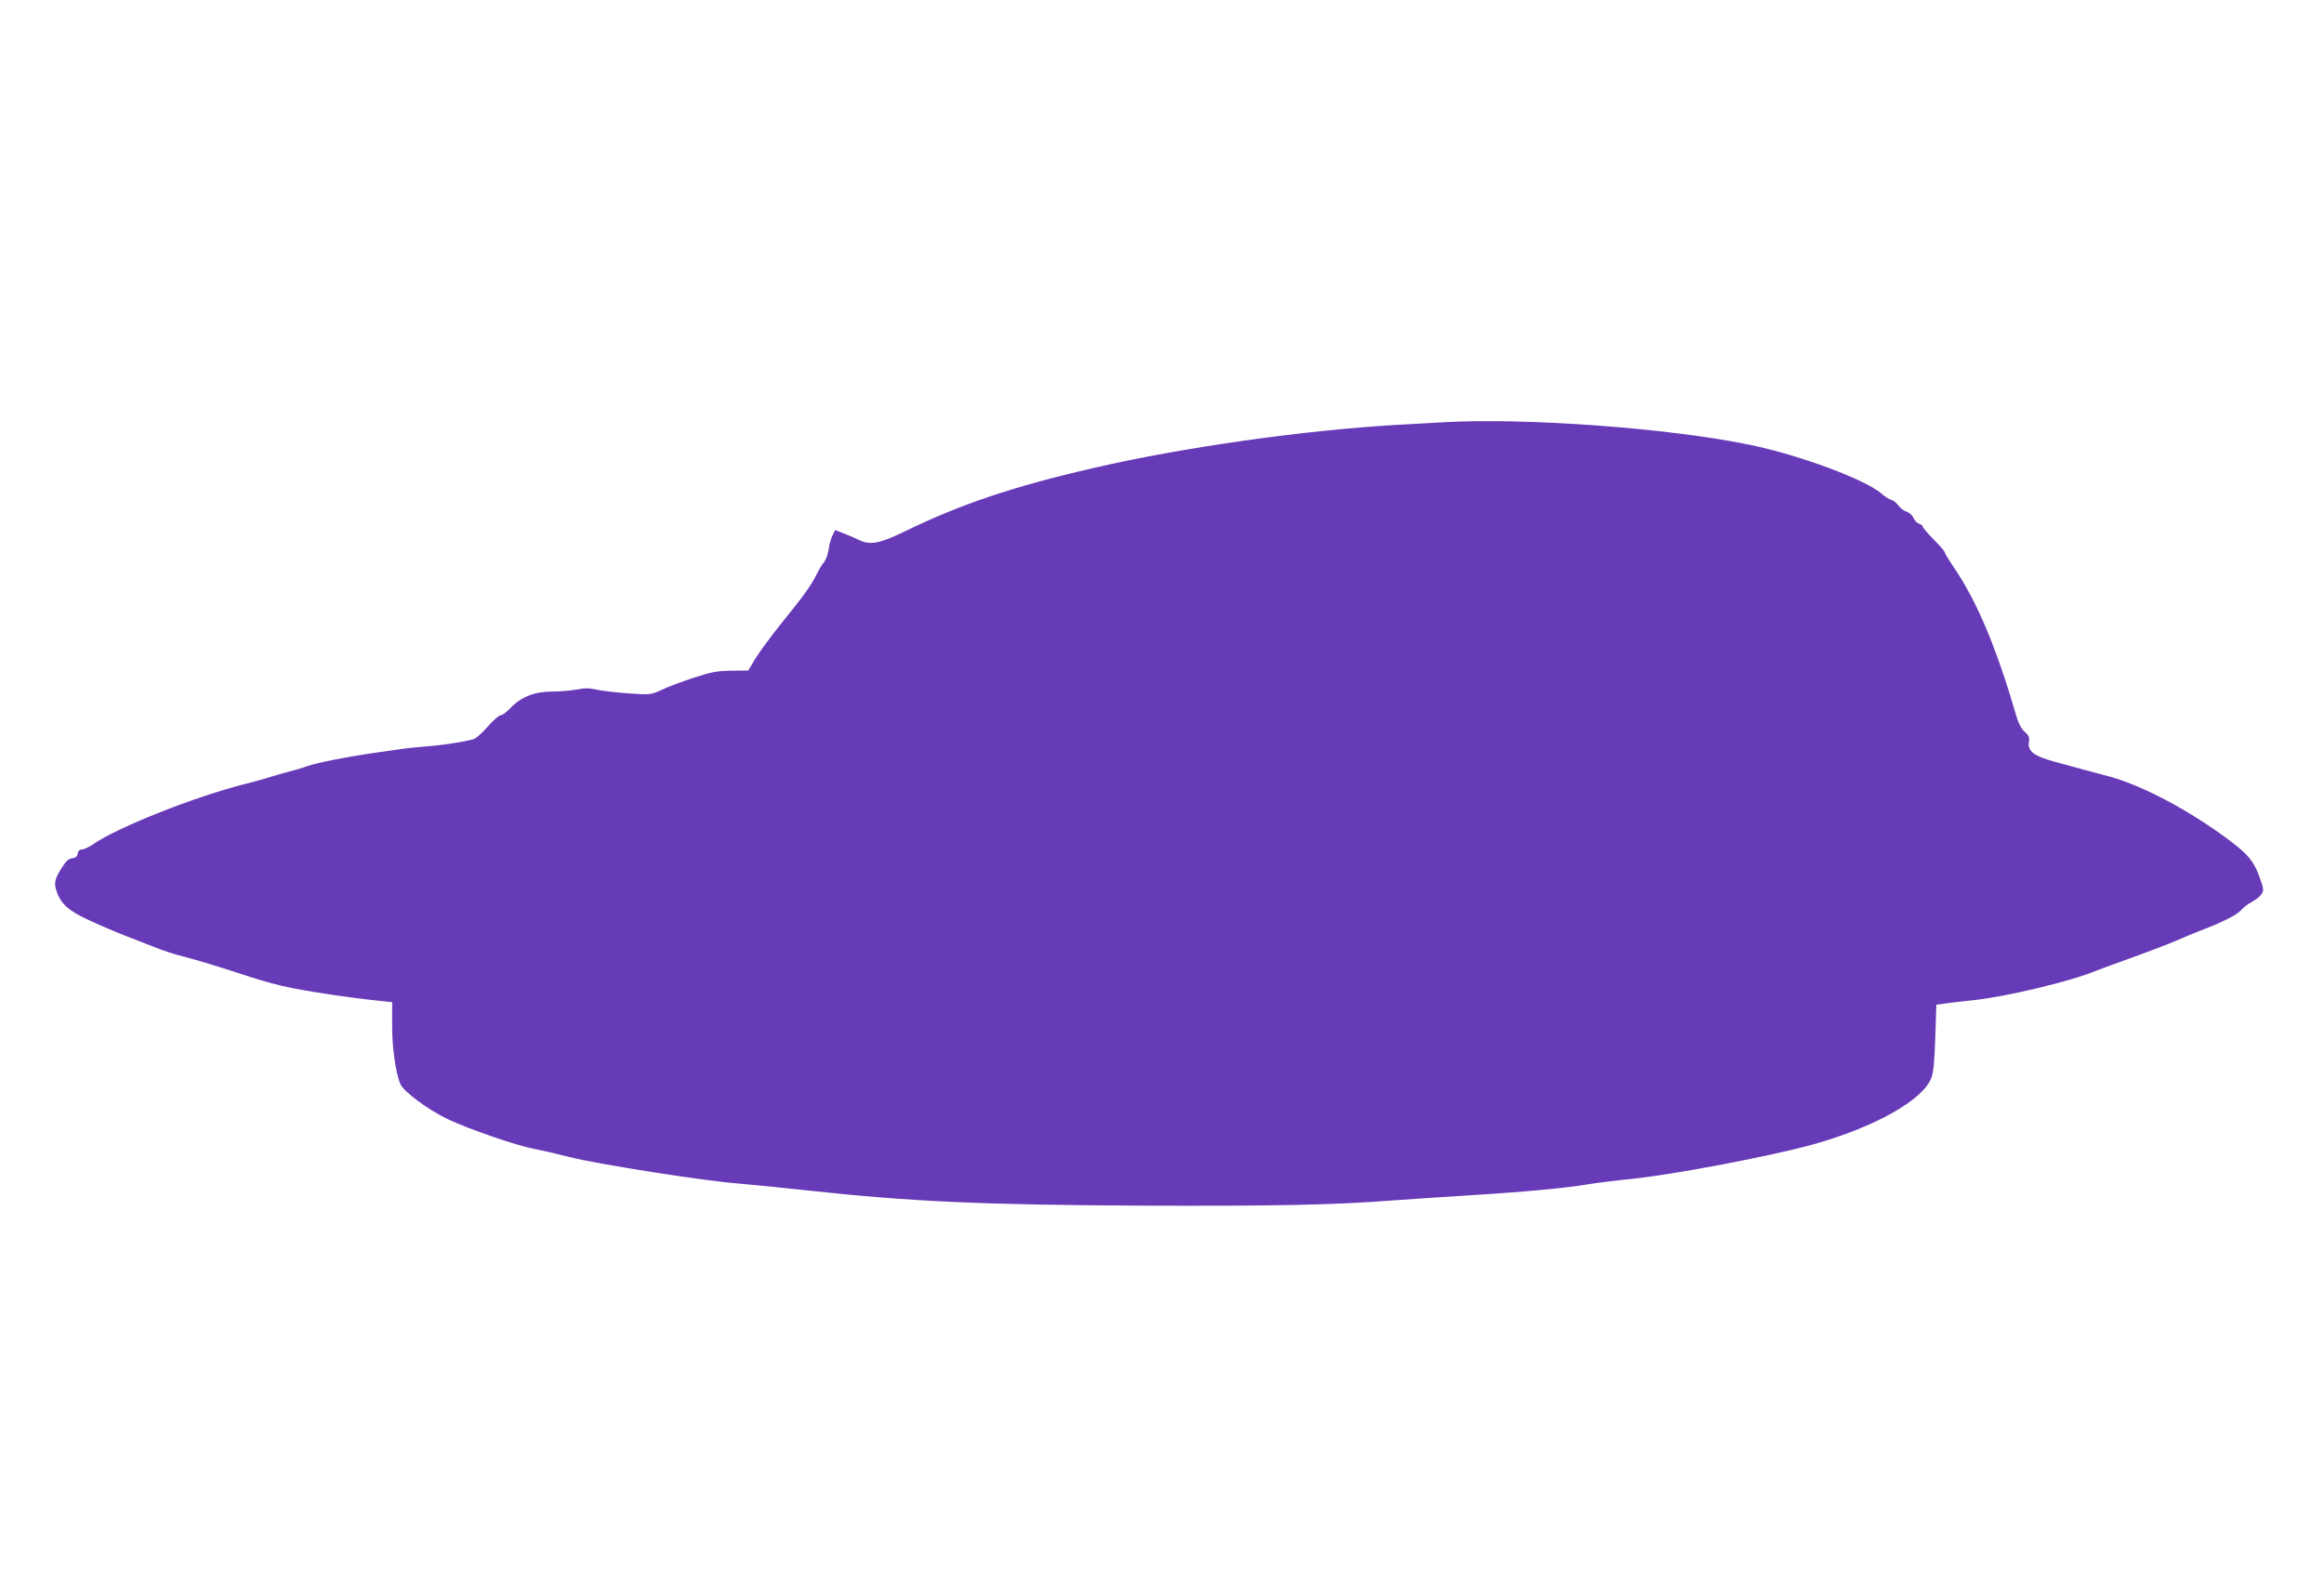 <?xml version="1.0" standalone="no"?>
<!DOCTYPE svg PUBLIC "-//W3C//DTD SVG 20010904//EN"
 "http://www.w3.org/TR/2001/REC-SVG-20010904/DTD/svg10.dtd">
<svg version="1.0" xmlns="http://www.w3.org/2000/svg"
 width="1280pt" height="870pt" viewBox="0 0 1280 870"
 preserveAspectRatio="xMidYMid meet">
<g transform="translate(0,870) scale(0.1,-0.1)"
fill="#673ab7" stroke="none">
<path d="M7955 6374 c-27 -2 -140 -8 -250 -14 -515 -29 -1191 -124 -1685 -239
-443 -102 -733 -200 -1044 -352 -130 -63 -184 -73 -242 -45 -16 8 -53 24 -81
35 l-53 21 -15 -30 c-8 -16 -18 -51 -21 -77 -4 -27 -15 -57 -24 -68 -10 -11
-28 -40 -40 -65 -33 -66 -71 -119 -193 -270 -60 -74 -126 -164 -147 -199 l-39
-65 -93 -1 c-78 -1 -111 -7 -208 -39 -63 -21 -142 -50 -175 -66 -60 -28 -61
-28 -183 -20 -67 5 -147 14 -177 21 -41 9 -67 9 -111 0 -32 -6 -93 -11 -136
-11 -95 0 -169 -30 -227 -91 -20 -22 -44 -39 -53 -39 -9 0 -41 -28 -70 -61
-29 -34 -64 -65 -77 -70 -23 -9 -136 -29 -201 -35 -134 -12 -172 -16 -225 -24
-33 -5 -96 -14 -140 -20 -147 -22 -299 -52 -350 -70 -27 -10 -72 -23 -100 -30
-27 -7 -75 -20 -105 -30 -30 -10 -93 -27 -140 -39 -277 -70 -698 -237 -834
-330 -24 -17 -54 -31 -65 -31 -13 0 -21 -8 -23 -22 -2 -16 -11 -24 -30 -26
-19 -2 -35 -16 -56 -50 -40 -63 -46 -86 -31 -130 23 -71 67 -111 185 -164 60
-28 150 -66 199 -85 50 -19 122 -47 161 -63 40 -16 109 -39 155 -50 46 -11
181 -51 299 -90 201 -66 272 -83 510 -119 78 -12 204 -28 282 -36 l58 -6 0
-133 c0 -122 19 -255 45 -318 17 -41 152 -141 260 -193 118 -56 382 -147 480
-165 33 -6 121 -26 195 -45 155 -39 733 -130 925 -145 72 -6 252 -24 400 -40
547 -60 962 -78 1825 -82 706 -3 1069 4 1370 28 102 7 298 21 435 29 298 18
539 41 655 61 47 8 153 21 235 29 233 24 765 125 1000 190 340 95 605 244 652
366 12 33 18 90 22 224 l6 180 50 7 c28 4 97 12 155 18 180 19 536 104 675
162 28 11 122 46 210 77 88 32 193 72 234 90 41 18 101 43 135 56 118 45 195
84 218 110 13 15 40 36 60 46 21 11 45 30 53 42 14 21 13 29 -5 81 -37 107
-68 143 -218 251 -222 158 -464 281 -640 324 -42 11 -99 26 -127 34 -27 7 -95
26 -150 41 -114 31 -149 58 -140 110 4 23 -1 35 -24 55 -20 18 -35 48 -50 101
-103 355 -212 616 -335 797 -31 46 -56 87 -56 92 0 5 -27 36 -60 69 -33 34
-60 65 -60 71 0 5 -9 13 -21 16 -11 4 -24 18 -30 31 -5 14 -22 30 -38 35 -16
6 -37 21 -45 34 -9 13 -26 27 -38 31 -13 3 -37 18 -53 33 -92 80 -453 214
-730 271 -446 92 -1231 149 -1680 124z"/>
</g>
</svg>
